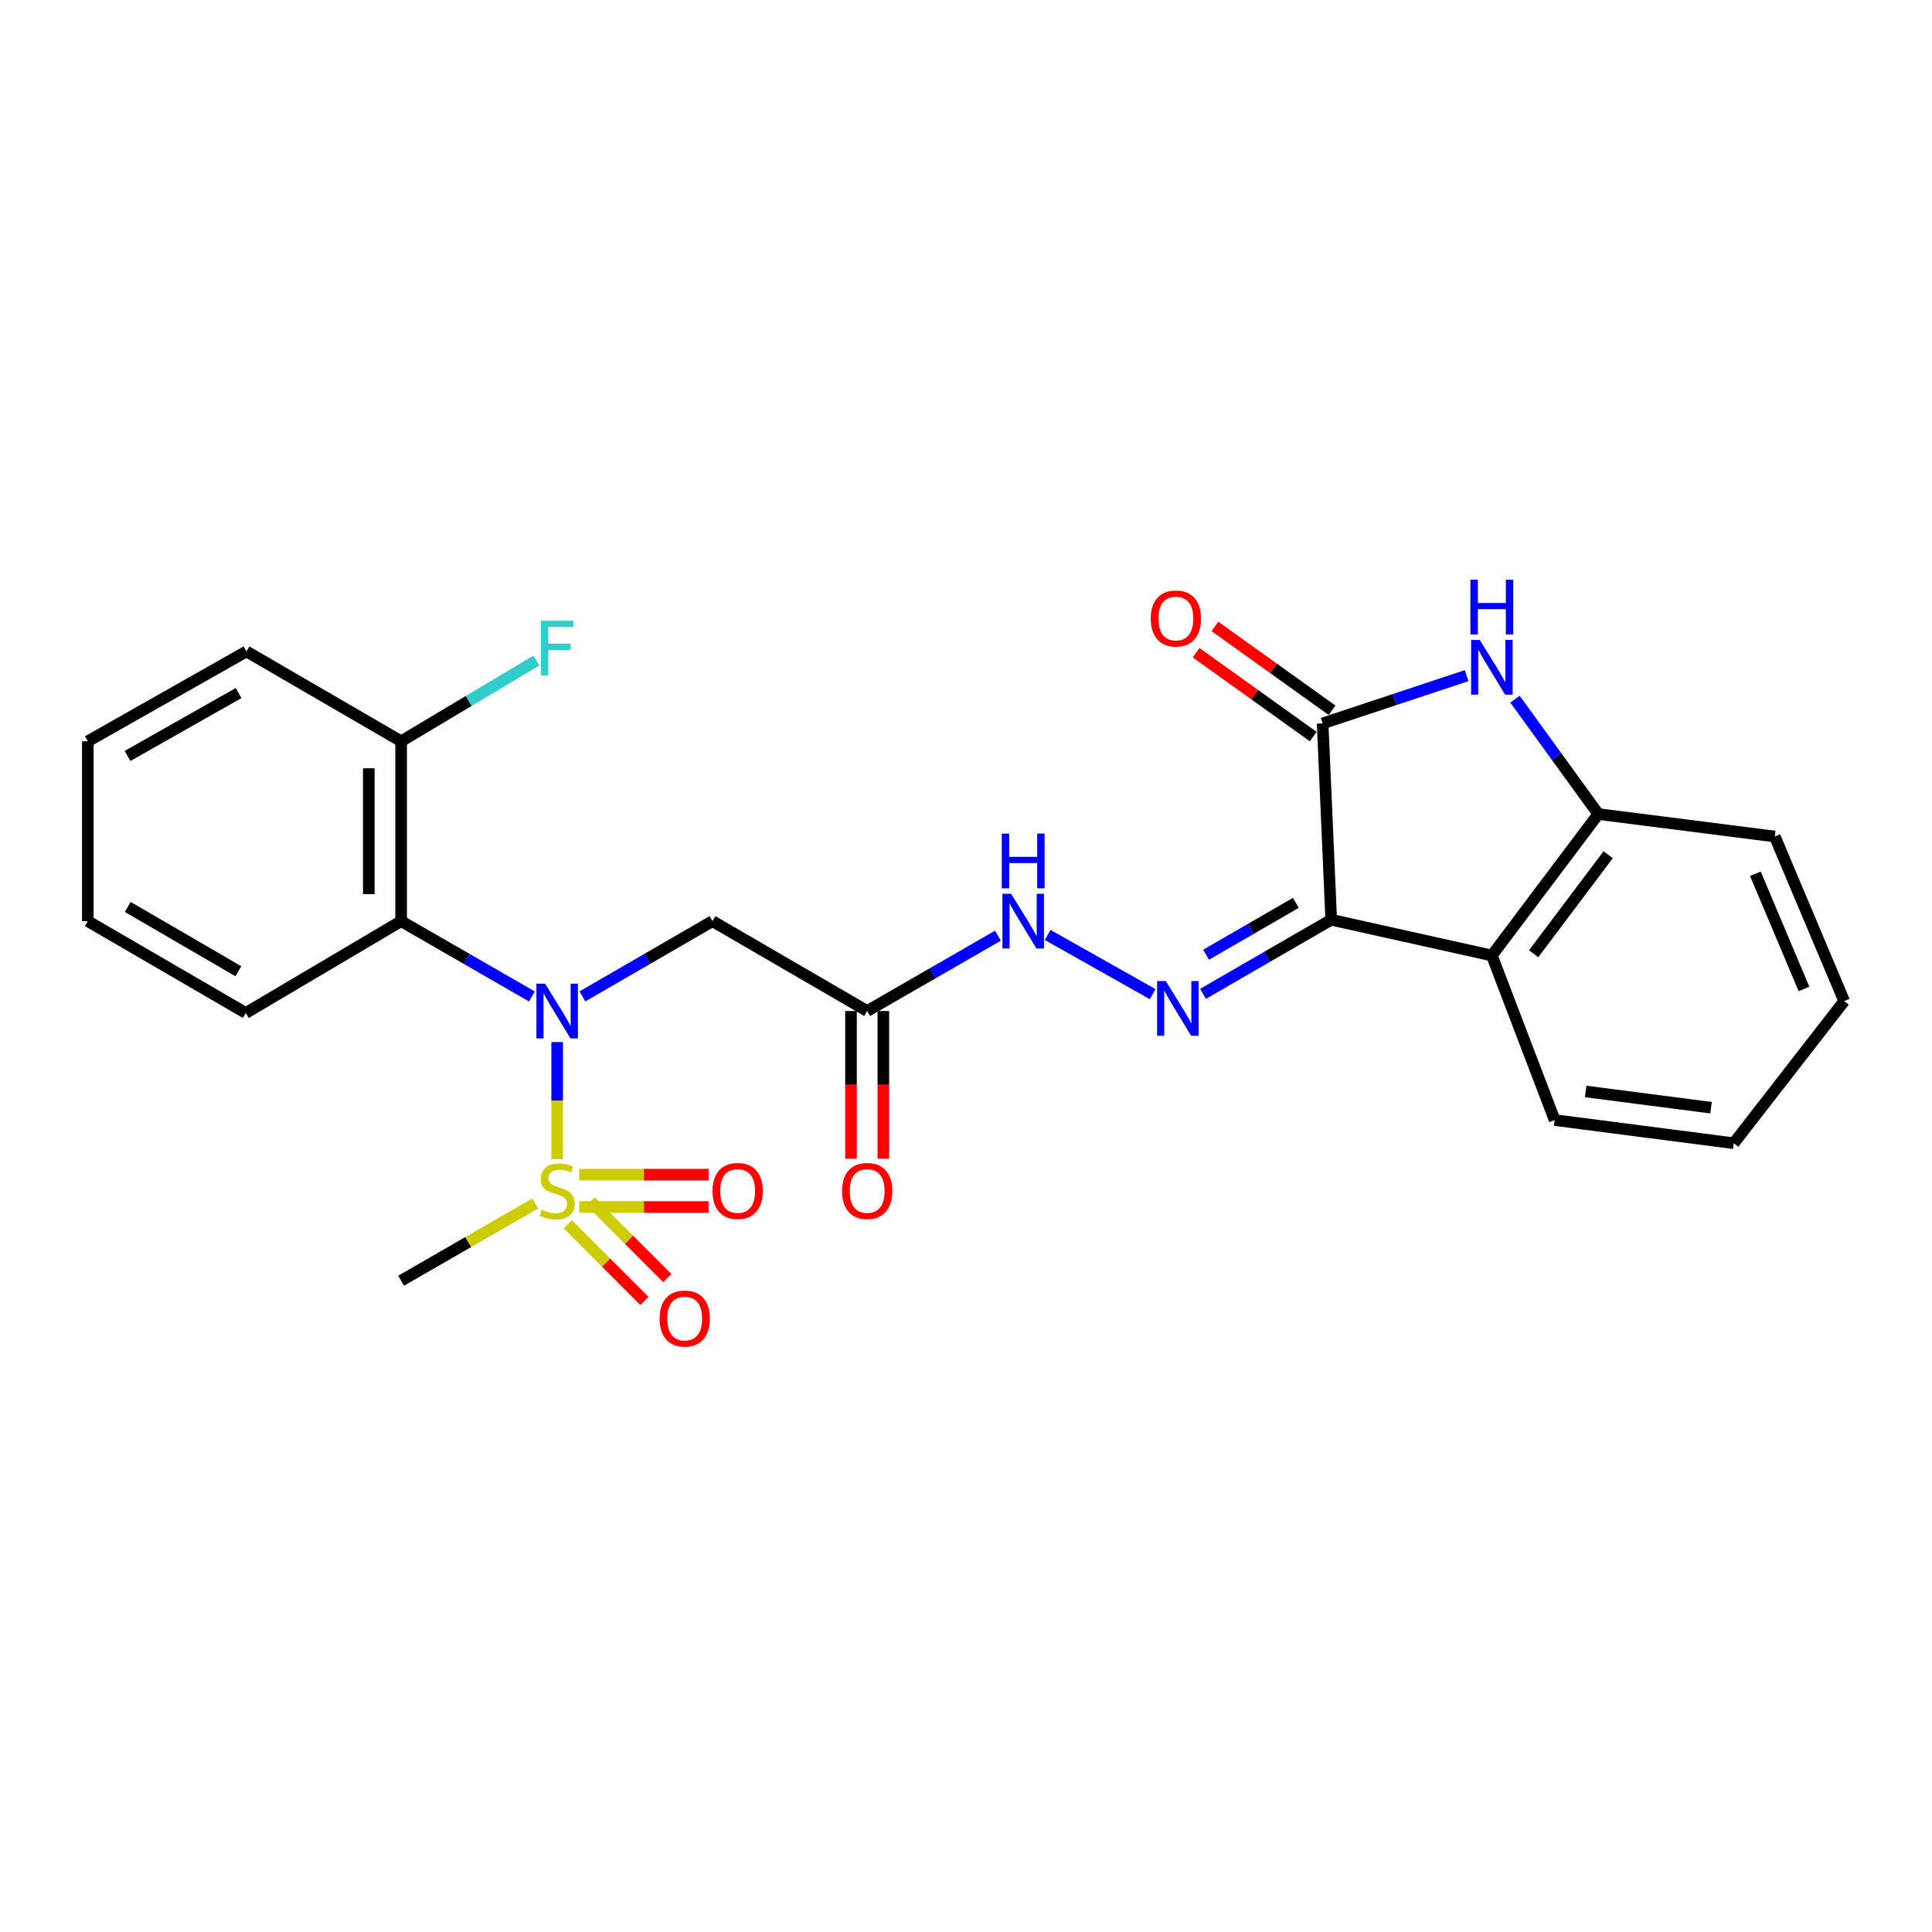 <?xml version='1.0' encoding='iso-8859-1'?>
<svg version='1.1' baseProfile='full'
              xmlns='http://www.w3.org/2000/svg'
                      xmlns:rdkit='http://www.rdkit.org/xml'
                      xmlns:xlink='http://www.w3.org/1999/xlink'
                  xml:space='preserve'
width='1000px' height='1000px' viewBox='0 0 1000 1000'>
<!-- END OF HEADER -->
<rect style='opacity:1.0;fill:#FFFFFF;stroke:none' width='1000' height='1000' x='0' y='0'> </rect>
<path class='bond-2' d='M 689.037,476.066 L 684.592,374.446' style='fill:none;fill-rule:evenodd;stroke:#000000;stroke-width:6px;stroke-linecap:butt;stroke-linejoin:miter;stroke-opacity:1' />
<path class='bond-4' d='M 689.037,476.066 L 772.177,494.565' style='fill:none;fill-rule:evenodd;stroke:#000000;stroke-width:6px;stroke-linecap:butt;stroke-linejoin:miter;stroke-opacity:1' />
<path class='bond-5' d='M 689.037,476.066 L 655.863,495.236' style='fill:none;fill-rule:evenodd;stroke:#000000;stroke-width:6px;stroke-linecap:butt;stroke-linejoin:miter;stroke-opacity:1' />
<path class='bond-5' d='M 655.863,495.236 L 622.688,514.406' style='fill:none;fill-rule:evenodd;stroke:#0000FF;stroke-width:6px;stroke-linecap:butt;stroke-linejoin:miter;stroke-opacity:1' />
<path class='bond-5' d='M 670.709,467.322 L 647.486,480.741' style='fill:none;fill-rule:evenodd;stroke:#000000;stroke-width:6px;stroke-linecap:butt;stroke-linejoin:miter;stroke-opacity:1' />
<path class='bond-5' d='M 647.486,480.741 L 624.264,494.16' style='fill:none;fill-rule:evenodd;stroke:#0000FF;stroke-width:6px;stroke-linecap:butt;stroke-linejoin:miter;stroke-opacity:1' />
<path class='bond-0' d='M 288.39,599.921 L 288.39,569.646' style='fill:none;fill-rule:evenodd;stroke:#CCCC00;stroke-width:6px;stroke-linecap:butt;stroke-linejoin:miter;stroke-opacity:1' />
<path class='bond-0' d='M 288.39,569.646 L 288.39,539.371' style='fill:none;fill-rule:evenodd;stroke:#0000FF;stroke-width:6px;stroke-linecap:butt;stroke-linejoin:miter;stroke-opacity:1' />
<path class='bond-11' d='M 293.885,633.702 L 313.72,653.54' style='fill:none;fill-rule:evenodd;stroke:#CCCC00;stroke-width:6px;stroke-linecap:butt;stroke-linejoin:miter;stroke-opacity:1' />
<path class='bond-11' d='M 313.72,653.54 L 333.556,673.379' style='fill:none;fill-rule:evenodd;stroke:#FF0000;stroke-width:6px;stroke-linecap:butt;stroke-linejoin:miter;stroke-opacity:1' />
<path class='bond-11' d='M 305.723,621.865 L 325.559,641.703' style='fill:none;fill-rule:evenodd;stroke:#CCCC00;stroke-width:6px;stroke-linecap:butt;stroke-linejoin:miter;stroke-opacity:1' />
<path class='bond-11' d='M 325.559,641.703 L 345.395,661.542' style='fill:none;fill-rule:evenodd;stroke:#FF0000;stroke-width:6px;stroke-linecap:butt;stroke-linejoin:miter;stroke-opacity:1' />
<path class='bond-12' d='M 299.805,624.738 L 333.281,624.738' style='fill:none;fill-rule:evenodd;stroke:#CCCC00;stroke-width:6px;stroke-linecap:butt;stroke-linejoin:miter;stroke-opacity:1' />
<path class='bond-12' d='M 333.281,624.738 L 366.756,624.738' style='fill:none;fill-rule:evenodd;stroke:#FF0000;stroke-width:6px;stroke-linecap:butt;stroke-linejoin:miter;stroke-opacity:1' />
<path class='bond-12' d='M 299.805,607.997 L 333.281,607.997' style='fill:none;fill-rule:evenodd;stroke:#CCCC00;stroke-width:6px;stroke-linecap:butt;stroke-linejoin:miter;stroke-opacity:1' />
<path class='bond-12' d='M 333.281,607.997 L 366.756,607.997' style='fill:none;fill-rule:evenodd;stroke:#FF0000;stroke-width:6px;stroke-linecap:butt;stroke-linejoin:miter;stroke-opacity:1' />
<path class='bond-16' d='M 276.98,622.94 L 242.301,642.915' style='fill:none;fill-rule:evenodd;stroke:#CCCC00;stroke-width:6px;stroke-linecap:butt;stroke-linejoin:miter;stroke-opacity:1' />
<path class='bond-16' d='M 242.301,642.915 L 207.622,662.89' style='fill:none;fill-rule:evenodd;stroke:#000000;stroke-width:6px;stroke-linecap:butt;stroke-linejoin:miter;stroke-opacity:1' />
<path class='bond-1' d='M 301.452,515.737 L 335.114,496.26' style='fill:none;fill-rule:evenodd;stroke:#0000FF;stroke-width:6px;stroke-linecap:butt;stroke-linejoin:miter;stroke-opacity:1' />
<path class='bond-1' d='M 335.114,496.26 L 368.776,476.782' style='fill:none;fill-rule:evenodd;stroke:#000000;stroke-width:6px;stroke-linecap:butt;stroke-linejoin:miter;stroke-opacity:1' />
<path class='bond-6' d='M 275.32,515.768 L 241.471,496.275' style='fill:none;fill-rule:evenodd;stroke:#0000FF;stroke-width:6px;stroke-linecap:butt;stroke-linejoin:miter;stroke-opacity:1' />
<path class='bond-6' d='M 241.471,496.275 L 207.622,476.782' style='fill:none;fill-rule:evenodd;stroke:#000000;stroke-width:6px;stroke-linecap:butt;stroke-linejoin:miter;stroke-opacity:1' />
<path class='bond-3' d='M 684.592,374.446 L 721.861,362.078' style='fill:none;fill-rule:evenodd;stroke:#000000;stroke-width:6px;stroke-linecap:butt;stroke-linejoin:miter;stroke-opacity:1' />
<path class='bond-3' d='M 721.861,362.078 L 759.13,349.711' style='fill:none;fill-rule:evenodd;stroke:#0000FF;stroke-width:6px;stroke-linecap:butt;stroke-linejoin:miter;stroke-opacity:1' />
<path class='bond-13' d='M 689.465,367.64 L 659.153,345.935' style='fill:none;fill-rule:evenodd;stroke:#000000;stroke-width:6px;stroke-linecap:butt;stroke-linejoin:miter;stroke-opacity:1' />
<path class='bond-13' d='M 659.153,345.935 L 628.841,324.231' style='fill:none;fill-rule:evenodd;stroke:#FF0000;stroke-width:6px;stroke-linecap:butt;stroke-linejoin:miter;stroke-opacity:1' />
<path class='bond-13' d='M 679.718,381.252 L 649.407,359.547' style='fill:none;fill-rule:evenodd;stroke:#000000;stroke-width:6px;stroke-linecap:butt;stroke-linejoin:miter;stroke-opacity:1' />
<path class='bond-13' d='M 649.407,359.547 L 619.095,337.842' style='fill:none;fill-rule:evenodd;stroke:#FF0000;stroke-width:6px;stroke-linecap:butt;stroke-linejoin:miter;stroke-opacity:1' />
<path class='bond-26' d='M 784.148,361.887 L 805.711,391.618' style='fill:none;fill-rule:evenodd;stroke:#0000FF;stroke-width:6px;stroke-linecap:butt;stroke-linejoin:miter;stroke-opacity:1' />
<path class='bond-26' d='M 805.711,391.618 L 827.274,421.35' style='fill:none;fill-rule:evenodd;stroke:#000000;stroke-width:6px;stroke-linecap:butt;stroke-linejoin:miter;stroke-opacity:1' />
<path class='bond-8' d='M 772.177,494.565 L 827.274,421.35' style='fill:none;fill-rule:evenodd;stroke:#000000;stroke-width:6px;stroke-linecap:butt;stroke-linejoin:miter;stroke-opacity:1' />
<path class='bond-8' d='M 793.818,493.649 L 832.386,442.398' style='fill:none;fill-rule:evenodd;stroke:#000000;stroke-width:6px;stroke-linecap:butt;stroke-linejoin:miter;stroke-opacity:1' />
<path class='bond-18' d='M 772.177,494.565 L 804.692,579.75' style='fill:none;fill-rule:evenodd;stroke:#000000;stroke-width:6px;stroke-linecap:butt;stroke-linejoin:miter;stroke-opacity:1' />
<path class='bond-10' d='M 596.618,514.583 L 542.268,483.925' style='fill:none;fill-rule:evenodd;stroke:#0000FF;stroke-width:6px;stroke-linecap:butt;stroke-linejoin:miter;stroke-opacity:1' />
<path class='bond-14' d='M 207.622,476.782 L 207.622,383.691' style='fill:none;fill-rule:evenodd;stroke:#000000;stroke-width:6px;stroke-linecap:butt;stroke-linejoin:miter;stroke-opacity:1' />
<path class='bond-14' d='M 190.881,462.818 L 190.881,397.655' style='fill:none;fill-rule:evenodd;stroke:#000000;stroke-width:6px;stroke-linecap:butt;stroke-linejoin:miter;stroke-opacity:1' />
<path class='bond-19' d='M 207.622,476.782 L 127.227,524.318' style='fill:none;fill-rule:evenodd;stroke:#000000;stroke-width:6px;stroke-linecap:butt;stroke-linejoin:miter;stroke-opacity:1' />
<path class='bond-7' d='M 368.776,476.782 L 448.846,523.295' style='fill:none;fill-rule:evenodd;stroke:#000000;stroke-width:6px;stroke-linecap:butt;stroke-linejoin:miter;stroke-opacity:1' />
<path class='bond-20' d='M 827.274,421.35 L 918.626,432.976' style='fill:none;fill-rule:evenodd;stroke:#000000;stroke-width:6px;stroke-linecap:butt;stroke-linejoin:miter;stroke-opacity:1' />
<path class='bond-9' d='M 448.846,523.295 L 482.69,503.802' style='fill:none;fill-rule:evenodd;stroke:#000000;stroke-width:6px;stroke-linecap:butt;stroke-linejoin:miter;stroke-opacity:1' />
<path class='bond-9' d='M 482.69,503.802 L 516.534,484.31' style='fill:none;fill-rule:evenodd;stroke:#0000FF;stroke-width:6px;stroke-linecap:butt;stroke-linejoin:miter;stroke-opacity:1' />
<path class='bond-15' d='M 440.475,523.295 L 440.475,561.508' style='fill:none;fill-rule:evenodd;stroke:#000000;stroke-width:6px;stroke-linecap:butt;stroke-linejoin:miter;stroke-opacity:1' />
<path class='bond-15' d='M 440.475,561.508 L 440.475,599.721' style='fill:none;fill-rule:evenodd;stroke:#FF0000;stroke-width:6px;stroke-linecap:butt;stroke-linejoin:miter;stroke-opacity:1' />
<path class='bond-15' d='M 457.217,523.295 L 457.217,561.508' style='fill:none;fill-rule:evenodd;stroke:#000000;stroke-width:6px;stroke-linecap:butt;stroke-linejoin:miter;stroke-opacity:1' />
<path class='bond-15' d='M 457.217,561.508 L 457.217,599.721' style='fill:none;fill-rule:evenodd;stroke:#FF0000;stroke-width:6px;stroke-linecap:butt;stroke-linejoin:miter;stroke-opacity:1' />
<path class='bond-17' d='M 207.622,383.691 L 242.62,362.791' style='fill:none;fill-rule:evenodd;stroke:#000000;stroke-width:6px;stroke-linecap:butt;stroke-linejoin:miter;stroke-opacity:1' />
<path class='bond-17' d='M 242.62,362.791 L 277.618,341.89' style='fill:none;fill-rule:evenodd;stroke:#33CCCC;stroke-width:6px;stroke-linecap:butt;stroke-linejoin:miter;stroke-opacity:1' />
<path class='bond-21' d='M 207.622,383.691 L 127.571,337.178' style='fill:none;fill-rule:evenodd;stroke:#000000;stroke-width:6px;stroke-linecap:butt;stroke-linejoin:miter;stroke-opacity:1' />
<path class='bond-22' d='M 804.692,579.75 L 897.392,591.739' style='fill:none;fill-rule:evenodd;stroke:#000000;stroke-width:6px;stroke-linecap:butt;stroke-linejoin:miter;stroke-opacity:1' />
<path class='bond-22' d='M 820.744,564.946 L 885.635,573.338' style='fill:none;fill-rule:evenodd;stroke:#000000;stroke-width:6px;stroke-linecap:butt;stroke-linejoin:miter;stroke-opacity:1' />
<path class='bond-23' d='M 127.227,524.318 L 45.455,476.782' style='fill:none;fill-rule:evenodd;stroke:#000000;stroke-width:6px;stroke-linecap:butt;stroke-linejoin:miter;stroke-opacity:1' />
<path class='bond-23' d='M 123.375,502.714 L 66.134,469.439' style='fill:none;fill-rule:evenodd;stroke:#000000;stroke-width:6px;stroke-linecap:butt;stroke-linejoin:miter;stroke-opacity:1' />
<path class='bond-27' d='M 918.626,432.976 L 954.545,518.152' style='fill:none;fill-rule:evenodd;stroke:#000000;stroke-width:6px;stroke-linecap:butt;stroke-linejoin:miter;stroke-opacity:1' />
<path class='bond-27' d='M 908.588,452.257 L 933.732,511.88' style='fill:none;fill-rule:evenodd;stroke:#000000;stroke-width:6px;stroke-linecap:butt;stroke-linejoin:miter;stroke-opacity:1' />
<path class='bond-28' d='M 127.571,337.178 L 45.455,383.691' style='fill:none;fill-rule:evenodd;stroke:#000000;stroke-width:6px;stroke-linecap:butt;stroke-linejoin:miter;stroke-opacity:1' />
<path class='bond-28' d='M 123.504,358.722 L 66.023,391.281' style='fill:none;fill-rule:evenodd;stroke:#000000;stroke-width:6px;stroke-linecap:butt;stroke-linejoin:miter;stroke-opacity:1' />
<path class='bond-24' d='M 897.392,591.739 L 954.545,518.152' style='fill:none;fill-rule:evenodd;stroke:#000000;stroke-width:6px;stroke-linecap:butt;stroke-linejoin:miter;stroke-opacity:1' />
<path class='bond-25' d='M 45.455,476.782 L 45.455,383.691' style='fill:none;fill-rule:evenodd;stroke:#000000;stroke-width:6px;stroke-linecap:butt;stroke-linejoin:miter;stroke-opacity:1' />
<path  class='atom-1' d='M 280.39 626.087
Q 280.71 626.207, 282.03 626.767
Q 283.35 627.327, 284.79 627.687
Q 286.27 628.007, 287.71 628.007
Q 290.39 628.007, 291.95 626.727
Q 293.51 625.407, 293.51 623.127
Q 293.51 621.567, 292.71 620.607
Q 291.95 619.647, 290.75 619.127
Q 289.55 618.607, 287.55 618.007
Q 285.03 617.247, 283.51 616.527
Q 282.03 615.807, 280.95 614.287
Q 279.91 612.767, 279.91 610.207
Q 279.91 606.647, 282.31 604.447
Q 284.75 602.247, 289.55 602.247
Q 292.83 602.247, 296.55 603.807
L 295.63 606.887
Q 292.23 605.487, 289.67 605.487
Q 286.91 605.487, 285.39 606.647
Q 283.87 607.767, 283.91 609.727
Q 283.91 611.247, 284.67 612.167
Q 285.47 613.087, 286.59 613.607
Q 287.75 614.127, 289.67 614.727
Q 292.23 615.527, 293.75 616.327
Q 295.27 617.127, 296.35 618.767
Q 297.47 620.367, 297.47 623.127
Q 297.47 627.047, 294.83 629.167
Q 292.23 631.247, 287.87 631.247
Q 285.35 631.247, 283.43 630.687
Q 281.55 630.167, 279.31 629.247
L 280.39 626.087
' fill='#CCCC00'/>
<path  class='atom-2' d='M 282.13 509.135
L 291.41 524.135
Q 292.33 525.615, 293.81 528.295
Q 295.29 530.975, 295.37 531.135
L 295.37 509.135
L 299.13 509.135
L 299.13 537.455
L 295.25 537.455
L 285.29 521.055
Q 284.13 519.135, 282.89 516.935
Q 281.69 514.735, 281.33 514.055
L 281.33 537.455
L 277.65 537.455
L 277.65 509.135
L 282.13 509.135
' fill='#0000FF'/>
<path  class='atom-4' d='M 765.917 331.221
L 775.197 346.221
Q 776.117 347.701, 777.597 350.381
Q 779.077 353.061, 779.157 353.221
L 779.157 331.221
L 782.917 331.221
L 782.917 359.541
L 779.037 359.541
L 769.077 343.141
Q 767.917 341.221, 766.677 339.021
Q 765.477 336.821, 765.117 336.141
L 765.117 359.541
L 761.437 359.541
L 761.437 331.221
L 765.917 331.221
' fill='#0000FF'/>
<path  class='atom-4' d='M 761.097 300.069
L 764.937 300.069
L 764.937 312.109
L 779.417 312.109
L 779.417 300.069
L 783.257 300.069
L 783.257 328.389
L 779.417 328.389
L 779.417 315.309
L 764.937 315.309
L 764.937 328.389
L 761.097 328.389
L 761.097 300.069
' fill='#0000FF'/>
<path  class='atom-6' d='M 603.396 507.777
L 612.676 522.777
Q 613.596 524.257, 615.076 526.937
Q 616.556 529.617, 616.636 529.777
L 616.636 507.777
L 620.396 507.777
L 620.396 536.097
L 616.516 536.097
L 606.556 519.697
Q 605.396 517.777, 604.156 515.577
Q 602.956 513.377, 602.596 512.697
L 602.596 536.097
L 598.916 536.097
L 598.916 507.777
L 603.396 507.777
' fill='#0000FF'/>
<path  class='atom-11' d='M 523.344 462.622
L 532.624 477.622
Q 533.544 479.102, 535.024 481.782
Q 536.504 484.462, 536.584 484.622
L 536.584 462.622
L 540.344 462.622
L 540.344 490.942
L 536.464 490.942
L 526.504 474.542
Q 525.344 472.622, 524.104 470.422
Q 522.904 468.222, 522.544 467.542
L 522.544 490.942
L 518.864 490.942
L 518.864 462.622
L 523.344 462.622
' fill='#0000FF'/>
<path  class='atom-11' d='M 518.524 431.47
L 522.364 431.47
L 522.364 443.51
L 536.844 443.51
L 536.844 431.47
L 540.684 431.47
L 540.684 459.79
L 536.844 459.79
L 536.844 446.71
L 522.364 446.71
L 522.364 459.79
L 518.524 459.79
L 518.524 431.47
' fill='#0000FF'/>
<path  class='atom-12' d='M 341.406 682.473
Q 341.406 675.673, 344.766 671.873
Q 348.126 668.073, 354.406 668.073
Q 360.686 668.073, 364.046 671.873
Q 367.406 675.673, 367.406 682.473
Q 367.406 689.353, 364.006 693.273
Q 360.606 697.153, 354.406 697.153
Q 348.166 697.153, 344.766 693.273
Q 341.406 689.393, 341.406 682.473
M 354.406 693.953
Q 358.726 693.953, 361.046 691.073
Q 363.406 688.153, 363.406 682.473
Q 363.406 676.913, 361.046 674.113
Q 358.726 671.273, 354.406 671.273
Q 350.086 671.273, 347.726 674.073
Q 345.406 676.873, 345.406 682.473
Q 345.406 688.193, 347.726 691.073
Q 350.086 693.953, 354.406 693.953
' fill='#FF0000'/>
<path  class='atom-13' d='M 368.806 616.447
Q 368.806 609.647, 372.166 605.847
Q 375.526 602.047, 381.806 602.047
Q 388.086 602.047, 391.446 605.847
Q 394.806 609.647, 394.806 616.447
Q 394.806 623.327, 391.406 627.247
Q 388.006 631.127, 381.806 631.127
Q 375.566 631.127, 372.166 627.247
Q 368.806 623.367, 368.806 616.447
M 381.806 627.927
Q 386.126 627.927, 388.446 625.047
Q 390.806 622.127, 390.806 616.447
Q 390.806 610.887, 388.446 608.087
Q 386.126 605.247, 381.806 605.247
Q 377.486 605.247, 375.126 608.047
Q 372.806 610.847, 372.806 616.447
Q 372.806 622.167, 375.126 625.047
Q 377.486 627.927, 381.806 627.927
' fill='#FF0000'/>
<path  class='atom-14' d='M 595.633 320.135
Q 595.633 313.335, 598.993 309.535
Q 602.353 305.735, 608.633 305.735
Q 614.913 305.735, 618.273 309.535
Q 621.633 313.335, 621.633 320.135
Q 621.633 327.015, 618.233 330.935
Q 614.833 334.815, 608.633 334.815
Q 602.393 334.815, 598.993 330.935
Q 595.633 327.055, 595.633 320.135
M 608.633 331.615
Q 612.953 331.615, 615.273 328.735
Q 617.633 325.815, 617.633 320.135
Q 617.633 314.575, 615.273 311.775
Q 612.953 308.935, 608.633 308.935
Q 604.313 308.935, 601.953 311.735
Q 599.633 314.535, 599.633 320.135
Q 599.633 325.855, 601.953 328.735
Q 604.313 331.615, 608.633 331.615
' fill='#FF0000'/>
<path  class='atom-16' d='M 435.846 616.447
Q 435.846 609.647, 439.206 605.847
Q 442.566 602.047, 448.846 602.047
Q 455.126 602.047, 458.486 605.847
Q 461.846 609.647, 461.846 616.447
Q 461.846 623.327, 458.446 627.247
Q 455.046 631.127, 448.846 631.127
Q 442.606 631.127, 439.206 627.247
Q 435.846 623.367, 435.846 616.447
M 448.846 627.927
Q 453.166 627.927, 455.486 625.047
Q 457.846 622.127, 457.846 616.447
Q 457.846 610.887, 455.486 608.087
Q 453.166 605.247, 448.846 605.247
Q 444.526 605.247, 442.166 608.047
Q 439.846 610.847, 439.846 616.447
Q 439.846 622.167, 442.166 625.047
Q 444.526 627.927, 448.846 627.927
' fill='#FF0000'/>
<path  class='atom-18' d='M 279.97 321.297
L 296.81 321.297
L 296.81 324.537
L 283.77 324.537
L 283.77 333.137
L 295.37 333.137
L 295.37 336.417
L 283.77 336.417
L 283.77 349.617
L 279.97 349.617
L 279.97 321.297
' fill='#33CCCC'/>
</svg>
